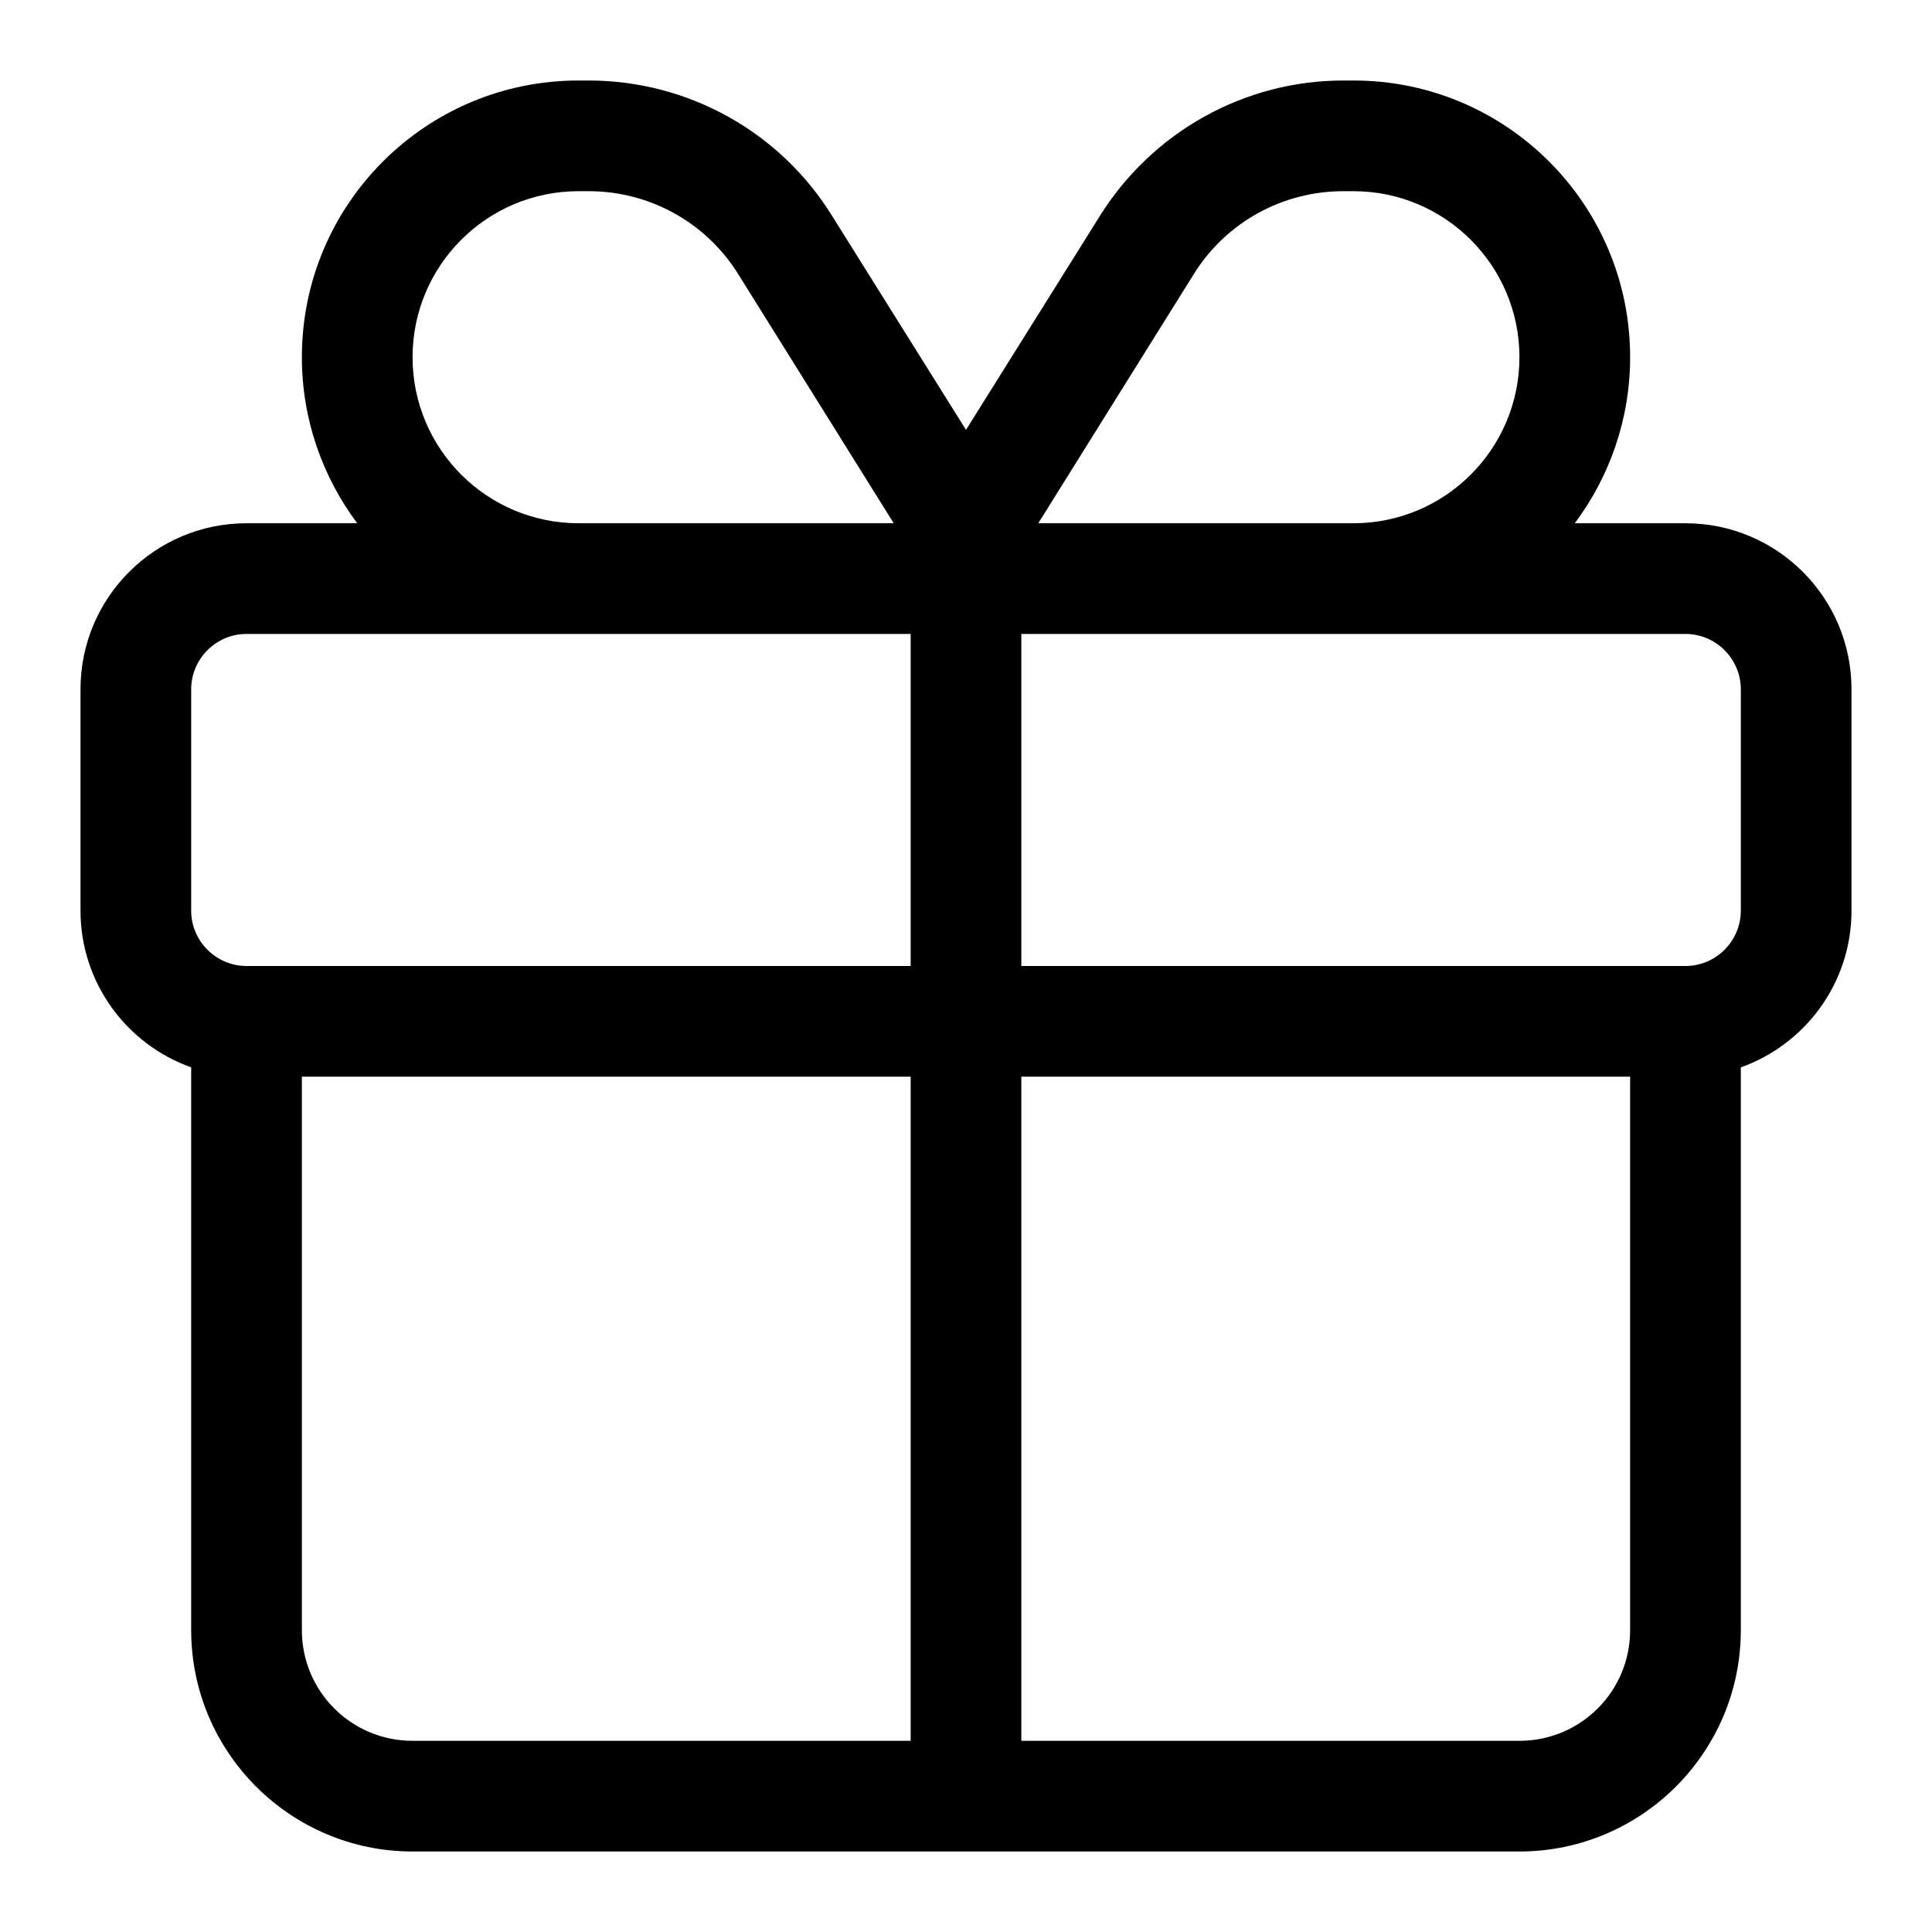 <svg xmlns="http://www.w3.org/2000/svg" fill="none" viewBox="0 0 72 72" height="72" width="72">
<path fill="black" d="M50.064 7.125C47.795 7.125 45.694 8.285 44.495 10.206L38.694 19.5H40.125H50.438C53.853 19.5 56.625 16.729 56.625 13.312C56.625 9.896 53.853 7.125 50.438 7.125H50.064ZM33.306 19.5L27.505 10.206C26.306 8.285 24.205 7.125 21.936 7.125H21.562C18.146 7.125 15.375 9.896 15.375 13.312C15.375 16.729 18.146 19.5 21.562 19.5H31.875H33.306ZM36 16.02L41.002 8.027C42.961 4.908 46.377 3 50.064 3H50.438C56.135 3 60.75 7.615 60.75 13.312C60.75 15.633 59.977 17.773 58.688 19.5H62.812C66.228 19.5 69 22.271 69 25.688V33.938C69 36.632 67.273 38.926 64.875 39.777V40.125V60.75C64.875 65.3 61.175 69 56.625 69H15.375C10.825 69 7.125 65.3 7.125 60.75V40.125V39.777C4.727 38.926 3 36.632 3 33.938V25.688C3 22.271 5.771 19.5 9.188 19.5H13.312C12.023 17.773 11.25 15.633 11.25 13.312C11.25 7.615 15.865 3 21.562 3H21.936C25.623 3 29.052 4.895 30.998 8.027L36 16.02ZM21.562 23.625H9.188C8.053 23.625 7.125 24.553 7.125 25.688V33.938C7.125 35.072 8.053 36 9.188 36H11.25H33.938V23.625H31.875H21.562ZM38.062 23.625V36H60.75H62.812C63.947 36 64.875 35.072 64.875 33.938V25.688C64.875 24.553 63.947 23.625 62.812 23.625H50.438H40.125H38.062ZM33.938 40.125H11.25V60.75C11.25 63.032 13.093 64.875 15.375 64.875H33.938V40.125ZM38.062 64.875H56.625C58.907 64.875 60.75 63.032 60.75 60.75V40.125H38.062V64.875Z"></path>
</svg>

